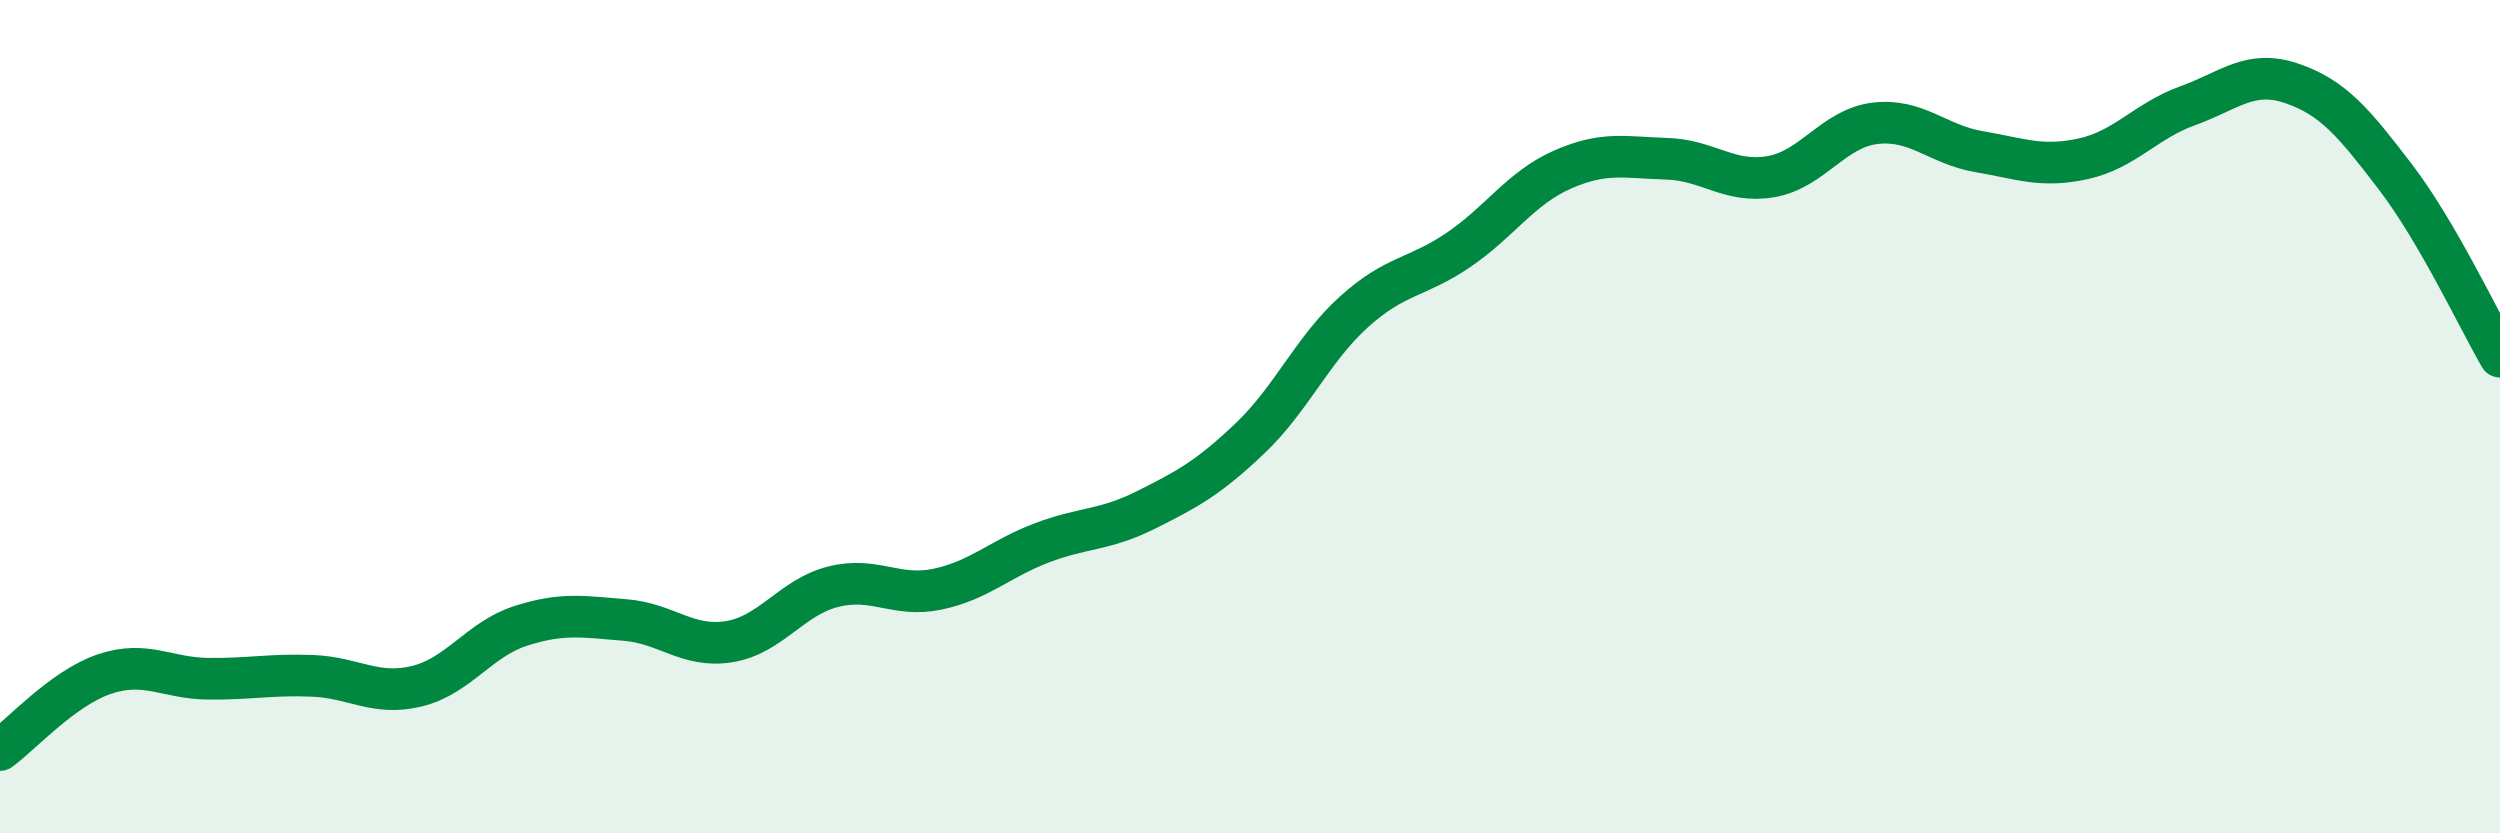 
    <svg width="60" height="20" viewBox="0 0 60 20" xmlns="http://www.w3.org/2000/svg">
      <path
        d="M 0,18 C 0.5,17.64 1.5,16.52 2.5,16.18 C 3.5,15.84 4,16.28 5,16.29 C 6,16.3 6.5,16.18 7.5,16.22 C 8.5,16.26 9,16.71 10,16.47 C 11,16.23 11.5,15.34 12.5,15.02 C 13.5,14.7 14,14.8 15,14.88 C 16,14.96 16.5,15.56 17.5,15.4 C 18.5,15.24 19,14.33 20,14.08 C 21,13.83 21.5,14.35 22.5,14.14 C 23.5,13.93 24,13.41 25,13.03 C 26,12.65 26.5,12.74 27.5,12.24 C 28.5,11.74 29,11.47 30,10.52 C 31,9.57 31.5,8.38 32.5,7.48 C 33.5,6.58 34,6.68 35,6 C 36,5.32 36.5,4.51 37.5,4.07 C 38.5,3.63 39,3.78 40,3.81 C 41,3.84 41.5,4.41 42.5,4.24 C 43.5,4.07 44,3.08 45,2.96 C 46,2.84 46.5,3.47 47.5,3.64 C 48.5,3.81 49,4.03 50,3.81 C 51,3.59 51.5,2.9 52.5,2.54 C 53.5,2.18 54,1.66 55,2 C 56,2.34 56.5,2.95 57.5,4.26 C 58.5,5.57 59.5,7.7 60,8.56L60 20L0 20Z"
        fill="#008740"
        opacity="0.1"
        stroke-linecap="round"
        stroke-linejoin="round"
      />
      <path
        d="M 0,18 C 0.5,17.64 1.5,16.52 2.5,16.18 C 3.5,15.84 4,16.28 5,16.29 C 6,16.3 6.5,16.18 7.5,16.22 C 8.5,16.26 9,16.71 10,16.47 C 11,16.23 11.5,15.34 12.5,15.02 C 13.5,14.7 14,14.8 15,14.88 C 16,14.96 16.5,15.56 17.5,15.4 C 18.5,15.24 19,14.33 20,14.08 C 21,13.83 21.5,14.35 22.5,14.14 C 23.5,13.93 24,13.41 25,13.03 C 26,12.65 26.5,12.74 27.5,12.24 C 28.5,11.74 29,11.47 30,10.52 C 31,9.57 31.5,8.38 32.5,7.48 C 33.5,6.58 34,6.68 35,6 C 36,5.32 36.5,4.51 37.5,4.07 C 38.5,3.63 39,3.78 40,3.81 C 41,3.84 41.5,4.41 42.5,4.24 C 43.5,4.07 44,3.08 45,2.96 C 46,2.84 46.5,3.47 47.5,3.64 C 48.5,3.81 49,4.03 50,3.81 C 51,3.59 51.5,2.9 52.5,2.54 C 53.5,2.18 54,1.66 55,2 C 56,2.34 56.5,2.95 57.5,4.26 C 58.5,5.57 59.5,7.7 60,8.56"
        stroke="#008740"
        stroke-width="1"
        fill="none"
        stroke-linecap="round"
        stroke-linejoin="round"
      />
    </svg>
  